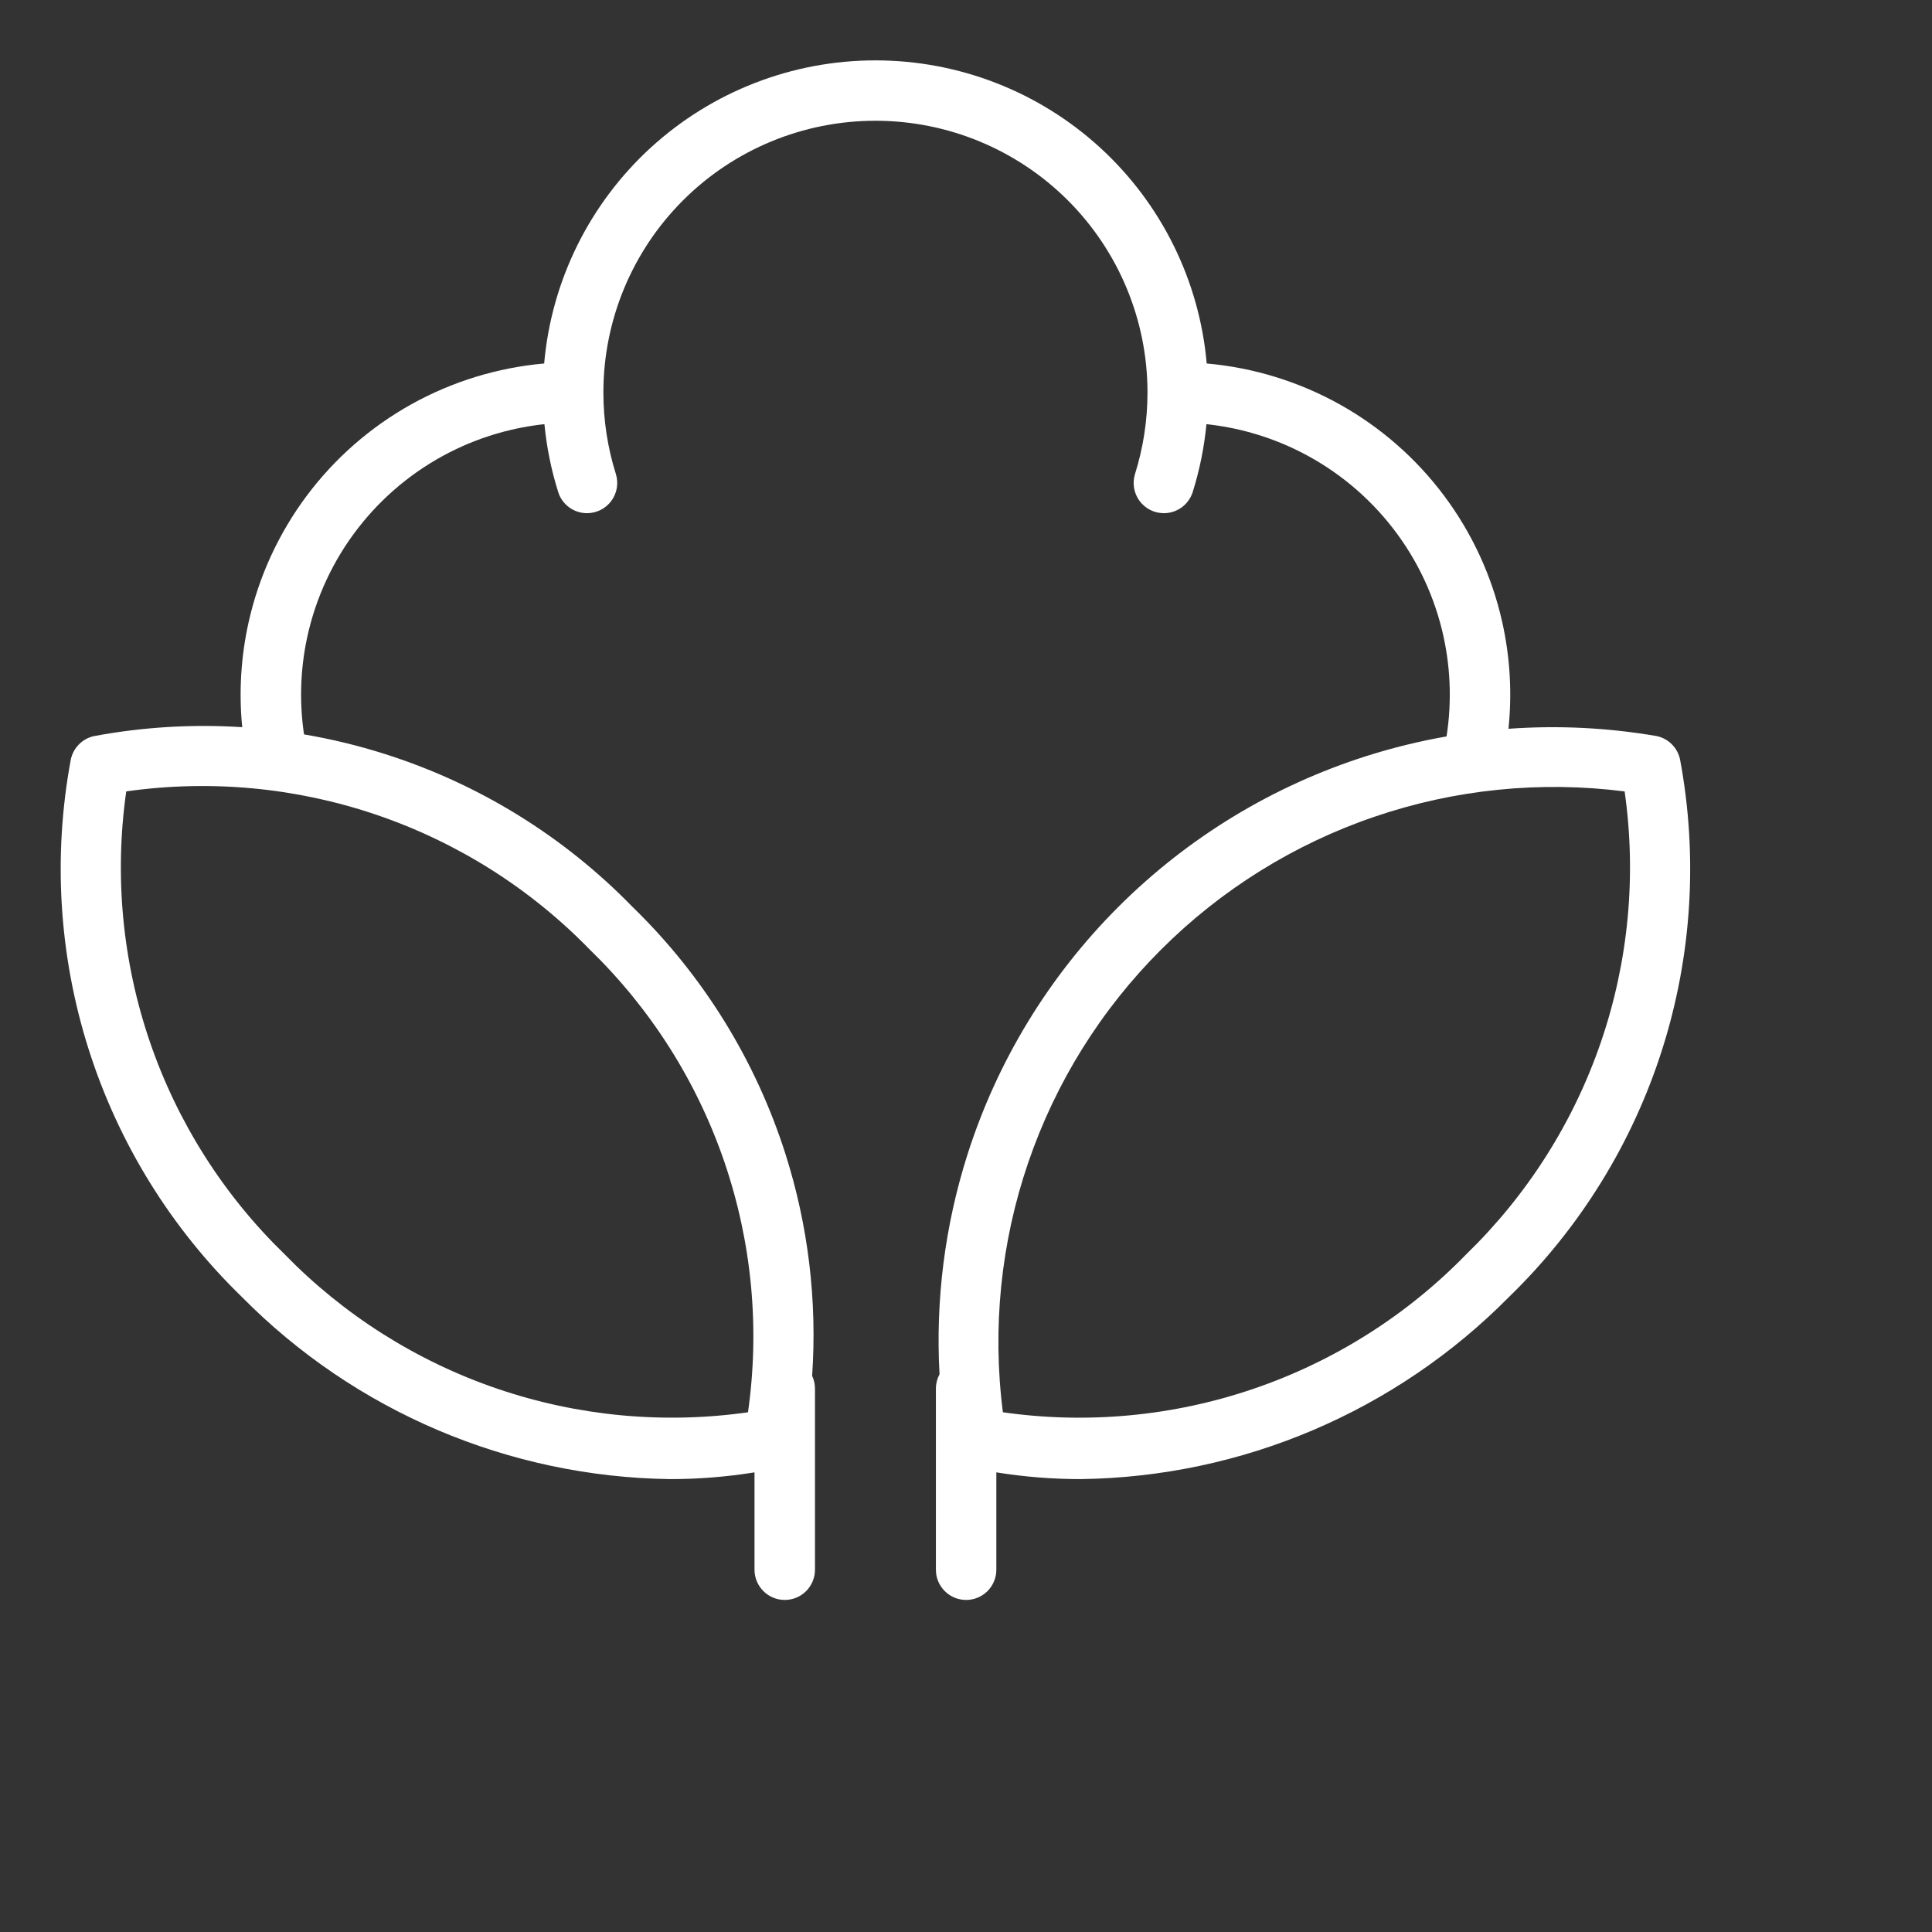<svg width="64" height="64" viewBox="0 0 64 64" fill="none" xmlns="http://www.w3.org/2000/svg">
<rect x="0" y="0" width="64" height="64" fill="#333333" stroke="none"/>
<g clip-path="url(#clip0)">
<path fill-rule="evenodd" clip-rule="evenodd" d="M47.919 24.395C48.103 23.215 48.05 22.009 47.763 20.848C47.442 19.552 46.838 18.344 45.992 17.311C45.147 16.277 44.083 15.444 42.876 14.871C41.957 14.435 40.972 14.159 39.965 14.051C39.892 14.813 39.74 15.567 39.51 16.299C39.446 16.502 39.319 16.68 39.147 16.806C38.975 16.932 38.768 17 38.555 17C38.397 17 38.242 16.963 38.102 16.892C37.962 16.821 37.841 16.718 37.748 16.592C37.655 16.465 37.593 16.319 37.567 16.164C37.541 16.009 37.552 15.851 37.599 15.701C37.873 14.827 38.013 13.916 38.012 13C38.012 12.998 38.012 12.996 38.012 12.994C38.011 10.609 37.061 8.322 35.373 6.636C33.683 4.948 31.39 4 29 4C26.61 4 24.317 4.948 22.627 6.636C20.937 8.324 19.988 10.613 19.988 13V13.004C19.988 13.919 20.127 14.828 20.401 15.701C20.448 15.851 20.459 16.009 20.433 16.164C20.407 16.319 20.345 16.465 20.252 16.592C20.159 16.718 20.038 16.821 19.898 16.892C19.758 16.963 19.603 17 19.445 17C19.232 17 19.025 16.932 18.853 16.806C18.681 16.68 18.554 16.502 18.491 16.299C18.26 15.567 18.108 14.813 18.035 14.051C17.028 14.159 16.043 14.435 15.124 14.871C13.917 15.444 12.853 16.277 12.008 17.311C11.162 18.344 10.558 19.552 10.237 20.848C9.955 21.987 9.9 23.17 10.071 24.328C10.974 24.481 11.867 24.697 12.745 24.976C15.856 25.962 18.675 27.701 20.95 30.039C23.291 32.311 25.033 35.126 26.021 38.233C26.777 40.61 27.073 43.101 26.903 45.576C26.964 45.707 26.997 45.852 26.997 46V52C26.997 52.265 26.892 52.52 26.704 52.707C26.516 52.895 26.262 53 25.996 53C25.73 53 25.476 52.895 25.288 52.707C25.1 52.52 24.994 52.265 24.994 52V48.774C24.069 48.923 23.132 48.998 22.193 48.997C16.855 48.925 11.759 46.757 8.01 42.961C5.669 40.689 3.927 37.874 2.939 34.767C1.951 31.66 1.748 28.357 2.347 25.153C2.388 24.964 2.482 24.791 2.619 24.655C2.755 24.518 2.928 24.424 3.117 24.384C4.741 24.081 6.389 23.984 8.024 24.089C7.909 22.925 7.981 21.747 8.238 20.601C8.577 19.089 9.233 17.665 10.161 16.423C11.089 15.181 12.27 14.149 13.625 13.393C14.981 12.639 16.48 12.178 18.026 12.041C18.267 9.3 19.527 6.749 21.558 4.89C23.59 3.031 26.245 2 29 2C31.755 2 34.41 3.031 36.442 4.89C38.473 6.749 39.733 9.3 39.974 12.041C41.52 12.178 43.019 12.639 44.375 13.393C45.73 14.149 46.911 15.181 47.839 16.423C48.767 17.665 49.423 19.089 49.762 20.601C50.023 21.765 50.093 22.96 49.97 24.142C51.606 24.024 53.255 24.104 54.883 24.384C55.072 24.424 55.245 24.518 55.381 24.655C55.518 24.791 55.612 24.964 55.653 25.153C56.252 28.357 56.049 31.66 55.061 34.767C54.073 37.874 52.331 40.689 49.99 42.961C46.24 46.757 41.145 48.925 35.807 48.997C34.868 48.998 33.931 48.923 33.005 48.774V52C33.005 52.265 32.9 52.52 32.712 52.707C32.524 52.895 32.27 53 32.004 53C31.738 53 31.484 52.895 31.296 52.707C31.108 52.52 31.003 52.265 31.003 52V46C31.003 45.832 31.045 45.669 31.123 45.524C30.987 43.072 31.298 40.608 32.046 38.254C33.031 35.155 34.747 32.338 37.05 30.039C39.352 27.739 42.173 26.026 45.276 25.042C46.144 24.767 47.027 24.551 47.919 24.395ZM4.182 26.216C3.785 29.004 4.053 31.845 4.964 34.51C5.875 37.174 7.404 39.585 9.426 41.547C11.391 43.566 13.806 45.093 16.474 46.003C19.141 46.913 21.987 47.18 24.778 46.784C25.175 43.996 24.907 41.155 23.996 38.49C23.085 35.826 21.556 33.415 19.534 31.453C17.57 29.434 15.155 27.907 12.487 26.997C9.819 26.087 6.973 25.82 4.182 26.216ZM33.222 46.783C36.013 47.182 38.859 46.915 41.527 46.005C44.195 45.095 46.61 43.568 48.574 41.547C50.596 39.585 52.125 37.174 53.036 34.51C53.947 31.846 54.215 29.004 53.818 26.217C51.028 25.861 48.194 26.147 45.533 27.055C42.872 27.962 40.454 29.467 38.466 31.453C36.477 33.438 34.971 35.852 34.062 38.51C33.153 41.167 32.865 43.998 33.222 46.783Z" fill="white"/>
</g>
<defs>
<clipPath id="clip0">
<rect width="64" height="64" fill="white"/>
</clipPath>
</defs>
</svg>

